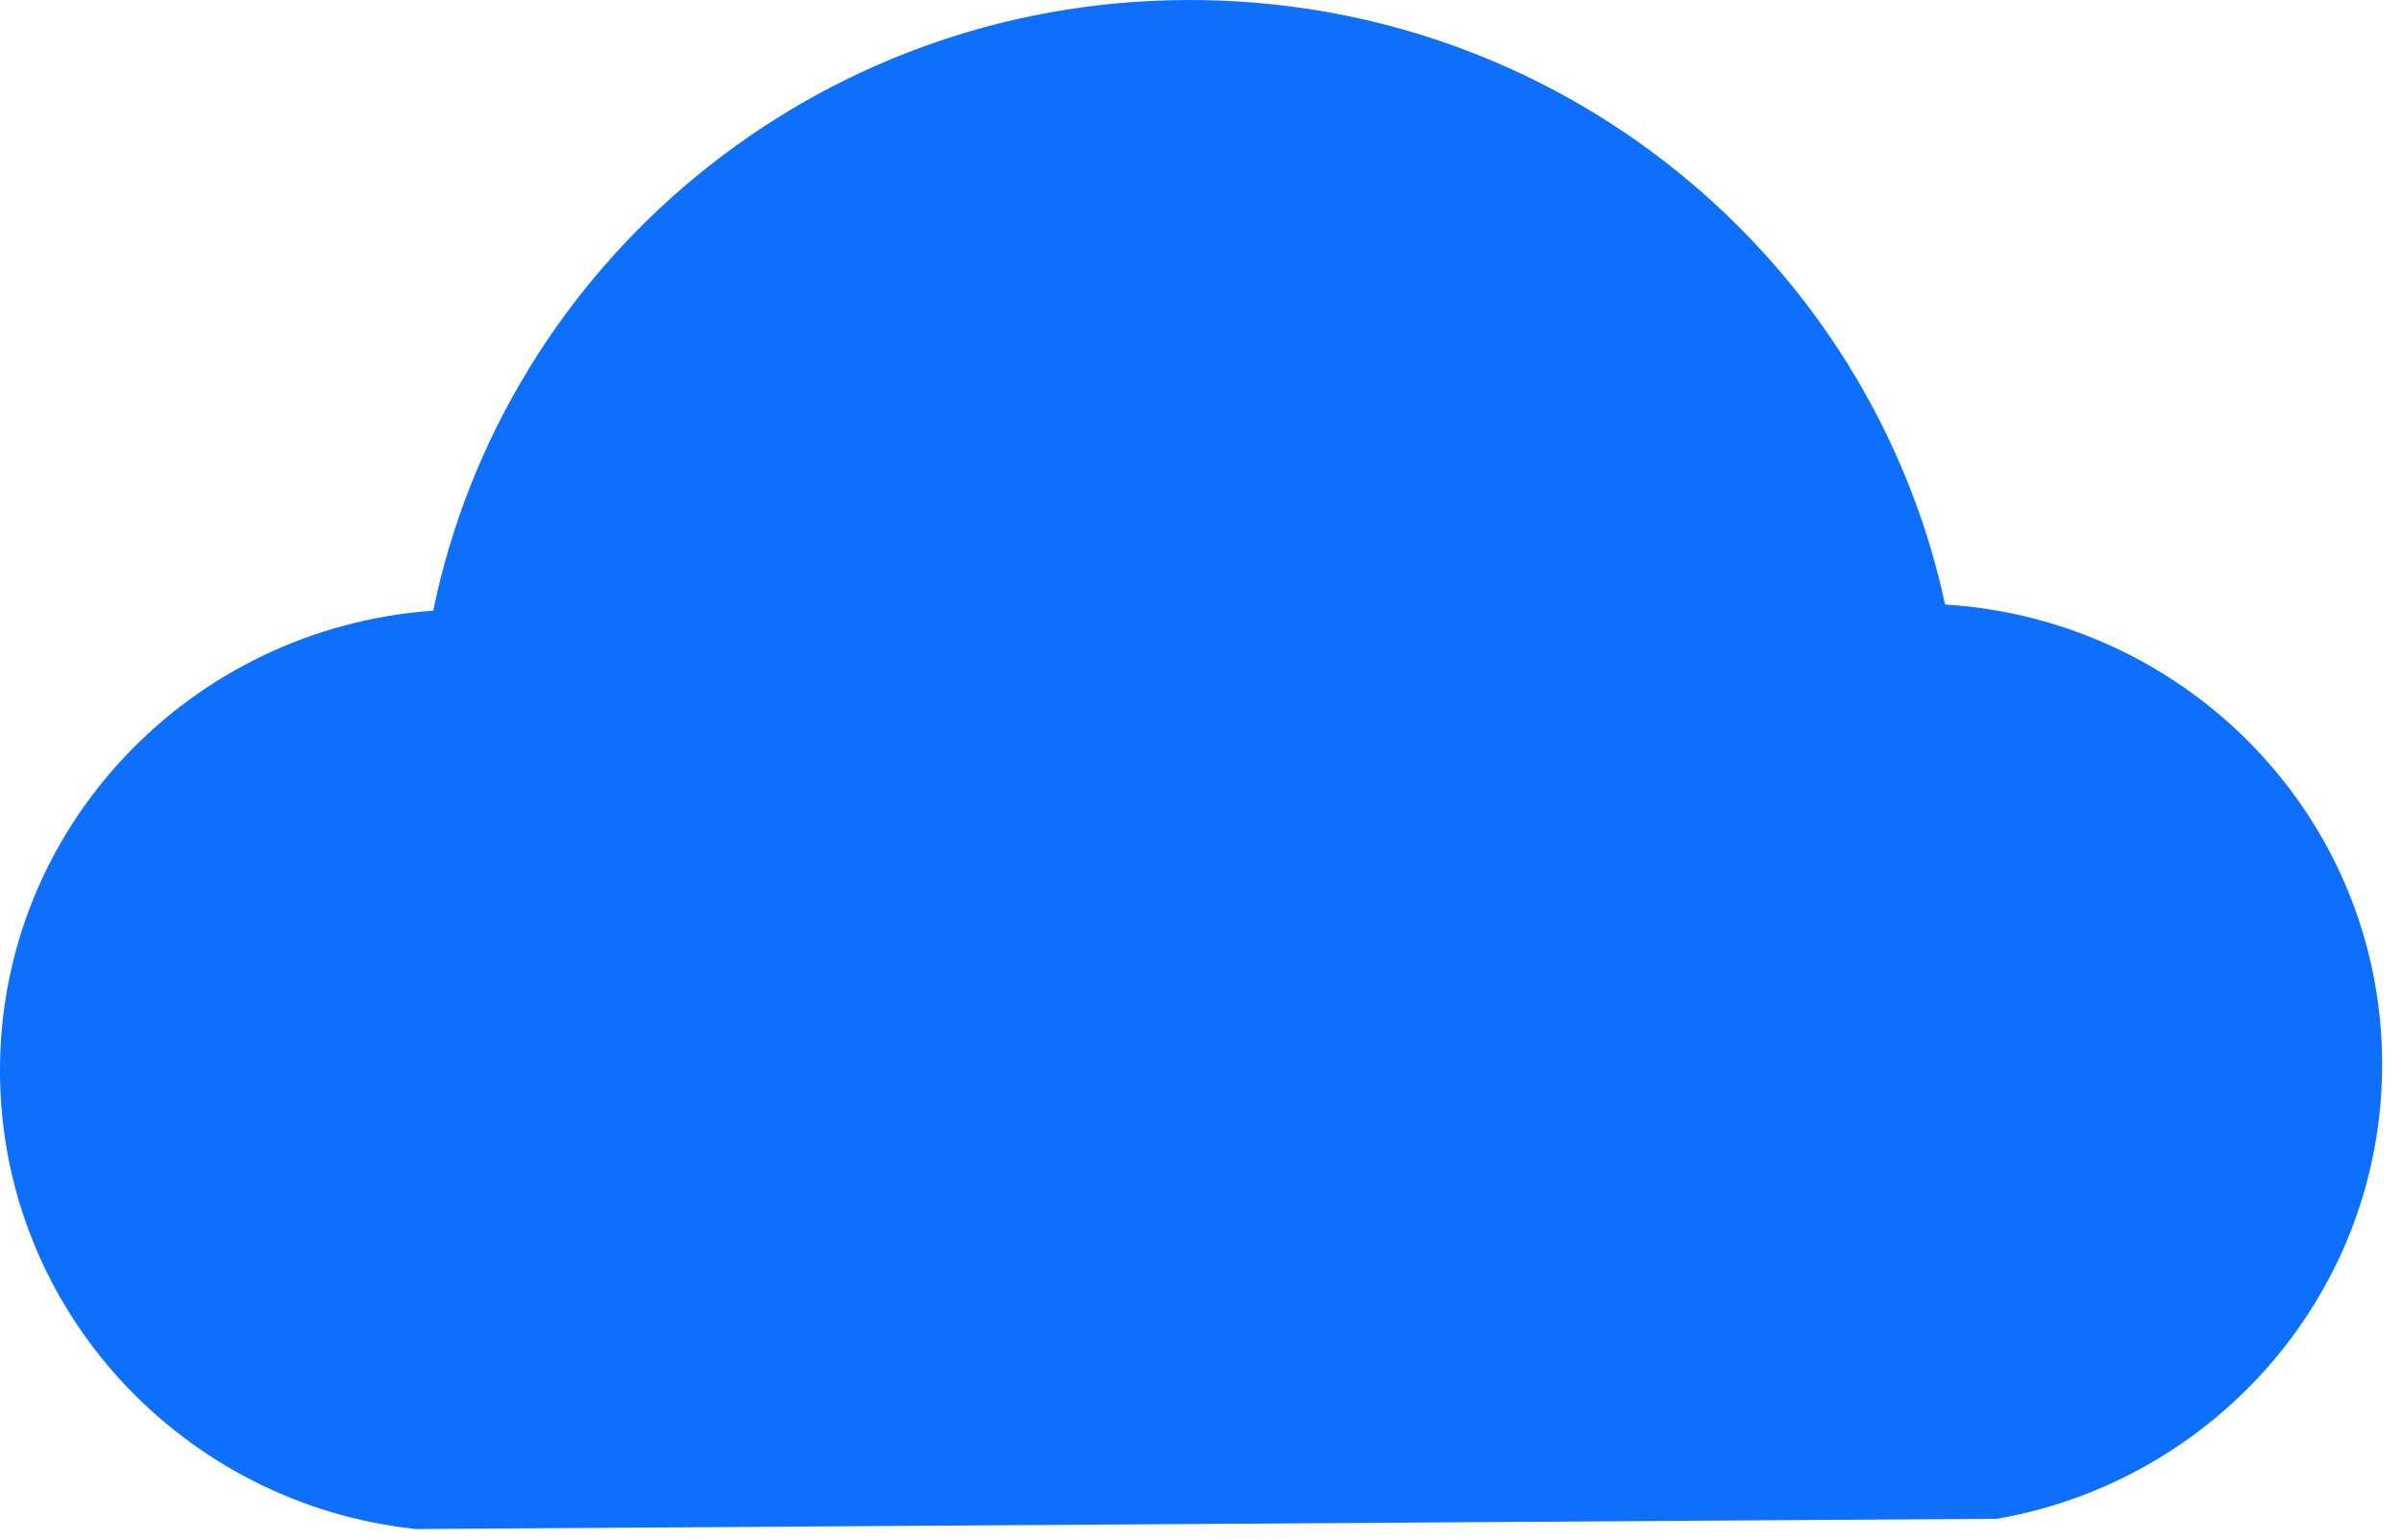 <?xml version="1.0" encoding="utf-8"?>
<svg xmlns="http://www.w3.org/2000/svg" fill="none" height="100%" overflow="visible" preserveAspectRatio="none" style="display: block;" viewBox="0 0 117 75" width="100%">
<path d="M94.744 29.449C106.569 30.179 115.975 39.842 116.032 51.739C116.089 62.862 107.972 72.125 97.278 73.986L20.258 74.487C8.919 73.284 0.058 63.822 0 52.269C-0.071 40.358 9.263 30.58 21.102 29.749C24.581 12.842 39.642 0.086 57.751 0.001C75.904 -0.1 91.108 12.541 94.744 29.449Z" fill="#0D6FFC" id="Vector"/>
</svg>